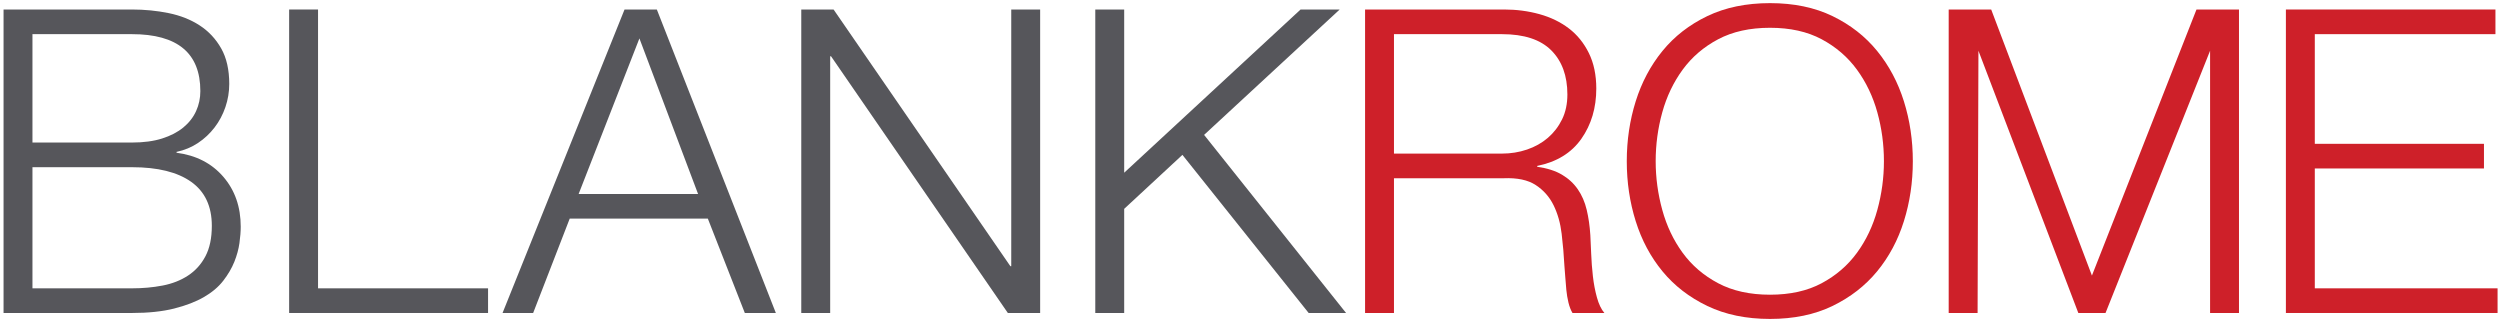 <?xml version="1.0" encoding="UTF-8"?>
<svg viewBox="0 0 647 83" version="1.1" xmlns="http://www.w3.org/2000/svg" xmlns:xlink="http://www.w3.org/1999/xlink">
    <!-- Generator: Sketch 47 (45396) - http://www.bohemiancoding.com/sketch -->
    <title>Group</title>
    <desc>Created with Sketch.</desc>
    <defs></defs>
    <g id="patterns" stroke="none" stroke-width="1" fill="none" fill-rule="evenodd">
        <g id="interface/logo" transform="translate(-7, -8)">
            <g id="Group" transform="translate(7, 8)">
                <path d="M0.92,2.46 L34.14,2.46 C37.44,2.46 40.612,2.772 43.655,3.395 C46.698,4.018 49.375,5.082 51.685,6.585 C53.995,8.088 55.847,10.068 57.24,12.525 C58.633,14.982 59.33,18.043 59.33,21.71 C59.33,23.763 59,25.762 58.34,27.705 C57.68,29.648 56.745,31.408 55.535,32.985 C54.325,34.562 52.895,35.9 51.245,37 C49.595,38.1 47.743,38.87 45.69,39.31 L45.69,39.53 C50.75,40.19 54.783,42.262 57.79,45.745 C60.797,49.228 62.3,53.537 62.3,58.67 C62.3,59.917 62.19,61.328 61.97,62.905 C61.75,64.482 61.31,66.095 60.65,67.745 C59.99,69.395 59.037,71.027 57.79,72.64 C56.543,74.253 54.875,75.665 52.785,76.875 C50.695,78.085 48.128,79.075 45.085,79.845 C42.042,80.615 38.393,81 34.14,81 L0.92,81 L0.92,2.46 Z M8.4,36.89 L34.14,36.89 C37.147,36.89 39.75,36.542 41.95,35.845 C44.15,35.148 45.983,34.195 47.45,32.985 C48.917,31.775 50.017,30.363 50.75,28.75 C51.483,27.137 51.85,25.413 51.85,23.58 C51.85,13.753 45.947,8.84 34.14,8.84 L8.4,8.84 L8.4,36.89 Z M8.4,74.62 L34.14,74.62 C36.927,74.62 39.567,74.382 42.06,73.905 C44.553,73.428 46.753,72.567 48.66,71.32 C50.567,70.073 52.07,68.405 53.17,66.315 C54.27,64.225 54.82,61.603 54.82,58.45 C54.82,53.39 53.042,49.595 49.485,47.065 C45.928,44.535 40.813,43.27 34.14,43.27 L8.4,43.27 L8.4,74.62 Z" id="Combined-Shape" fill="#56565B"></path>
                <path d="M161.63,2.46 L169.99,2.46 L200.79,81 L192.76,81 L183.19,56.58 L147.44,56.58 L137.98,81 L130.06,81 L161.63,2.46 Z M149.75,50.2 L180.66,50.2 L165.48,9.94 L149.75,50.2 Z" id="Combined-Shape" fill="#56565B"></path>
                <path d="M421.01,41.73 C421.01,36.303 421.78,31.133 423.32,26.22 C424.86,21.307 427.17,16.962 430.25,13.185 C433.33,9.408 437.198,6.402 441.855,4.165 C446.512,1.928 451.92,0.81 458.08,0.81 C464.24,0.81 469.63,1.928 474.25,4.165 C478.87,6.402 482.72,9.408 485.8,13.185 C488.88,16.962 491.19,21.307 492.73,26.22 C494.27,31.133 495.04,36.303 495.04,41.73 C495.04,47.157 494.27,52.327 492.73,57.24 C491.19,62.153 488.88,66.48 485.8,70.22 C482.72,73.96 478.87,76.948 474.25,79.185 C469.63,81.422 464.24,82.54 458.08,82.54 C451.92,82.54 446.512,81.422 441.855,79.185 C437.198,76.948 433.33,73.96 430.25,70.22 C427.17,66.48 424.86,62.153 423.32,57.24 C421.78,52.327 421.01,47.157 421.01,41.73 Z M428.49,41.73 C428.49,45.983 429.058,50.182 430.195,54.325 C431.332,58.468 433.092,62.172 435.475,65.435 C437.858,68.698 440.92,71.32 444.66,73.3 C448.4,75.28 452.873,76.27 458.08,76.27 C463.287,76.27 467.742,75.28 471.445,73.3 C475.148,71.32 478.192,68.698 480.575,65.435 C482.958,62.172 484.718,58.468 485.855,54.325 C486.992,50.182 487.56,45.983 487.56,41.73 C487.56,37.403 486.992,33.187 485.855,29.08 C484.718,24.973 482.958,21.288 480.575,18.025 C478.192,14.762 475.148,12.14 471.445,10.16 C467.742,8.18 463.287,7.19 458.08,7.19 C452.873,7.19 448.4,8.18 444.66,10.16 C440.92,12.14 437.858,14.762 435.475,18.025 C433.092,21.288 431.332,24.973 430.195,29.08 C429.058,33.187 428.49,37.403 428.49,41.73 Z" id="Combined-Shape" fill="#CE2029"></path>
                <path d="M353.28,2.46 L389.25,2.46 C392.477,2.46 395.538,2.863 398.435,3.67 C401.332,4.477 403.862,5.705 406.025,7.355 C408.188,9.005 409.912,11.132 411.195,13.735 C412.478,16.338 413.12,19.4 413.12,22.92 C413.12,27.907 411.837,32.233 409.27,35.9 C406.703,39.567 402.89,41.913 397.83,42.94 L397.83,43.16 C400.397,43.527 402.523,44.205 404.21,45.195 C405.897,46.185 407.272,47.45 408.335,48.99 C409.398,50.53 410.168,52.308 410.645,54.325 C411.122,56.342 411.433,58.523 411.58,60.87 C411.653,62.19 411.727,63.803 411.8,65.71 C411.873,67.617 412.02,69.542 412.24,71.485 C412.46,73.428 412.808,75.262 413.285,76.985 C413.762,78.708 414.403,80.047 415.21,81 L406.96,81 C406.52,80.267 406.172,79.368 405.915,78.305 C405.658,77.242 405.475,76.142 405.365,75.005 C405.255,73.868 405.163,72.75 405.09,71.65 C405.017,70.55 404.943,69.597 404.87,68.79 C404.723,66.003 404.485,63.235 404.155,60.485 C403.825,57.735 403.128,55.278 402.065,53.115 C401.002,50.952 399.462,49.21 397.445,47.89 C395.428,46.57 392.66,45.983 389.14,46.13 L360.76,46.13 L360.76,81 L353.28,81 L353.28,2.46 Z M360.76,39.75 L388.7,39.75 C390.973,39.75 393.137,39.402 395.19,38.705 C397.243,38.008 399.04,37 400.58,35.68 C402.12,34.36 403.348,32.765 404.265,30.895 C405.182,29.025 405.64,26.88 405.64,24.46 C405.64,19.62 404.247,15.807 401.46,13.02 C398.673,10.233 394.42,8.84 388.7,8.84 L360.76,8.84 L360.76,39.75 Z" id="Combined-Shape" fill="#CE2029"></path>
                <polygon id="Path" fill="#56565B" points="74.83 2.46 74.83 81 126.31 81 126.31 74.62 82.31 74.62 82.31 2.46"></polygon>
                <polygon id="Path" fill="#56565B" points="207.37 2.46 207.37 81 214.85 81 214.85 14.56 215.07 14.56 260.83 81 269.19 81 269.19 2.46 261.71 2.46 261.71 68.9 261.49 68.9 215.73 2.46"></polygon>
                <polygon id="Path" fill="#56565B" points="283.46 2.46 283.46 81 290.94 81 290.94 54.05 306.01 40.08 338.68 81 348.36 81 311.62 34.91 346.71 2.46 336.59 2.46 290.94 44.7 290.94 2.46"></polygon>
                <polygon id="Path" fill="#CE2029" points="515.32 2.46 541.39 71.32 568.45 2.46 579.45 2.46 579.45 81 571.97 81 571.97 13.13 544.91 81 537.87 81 512.02 13.13 511.8 81 504.32 81 504.32 2.46"></polygon>
                <polygon id="Path" fill="#CE2029" points="591.59 2.46 591.59 81 646.37 81 646.37 74.62 599.07 74.62 599.07 43.6 642.85 43.6 642.85 37.22 599.07 37.22 599.07 8.84 645.82 8.84 645.82 2.46"></polygon>
            </g>
        </g>
    </g>
</svg>